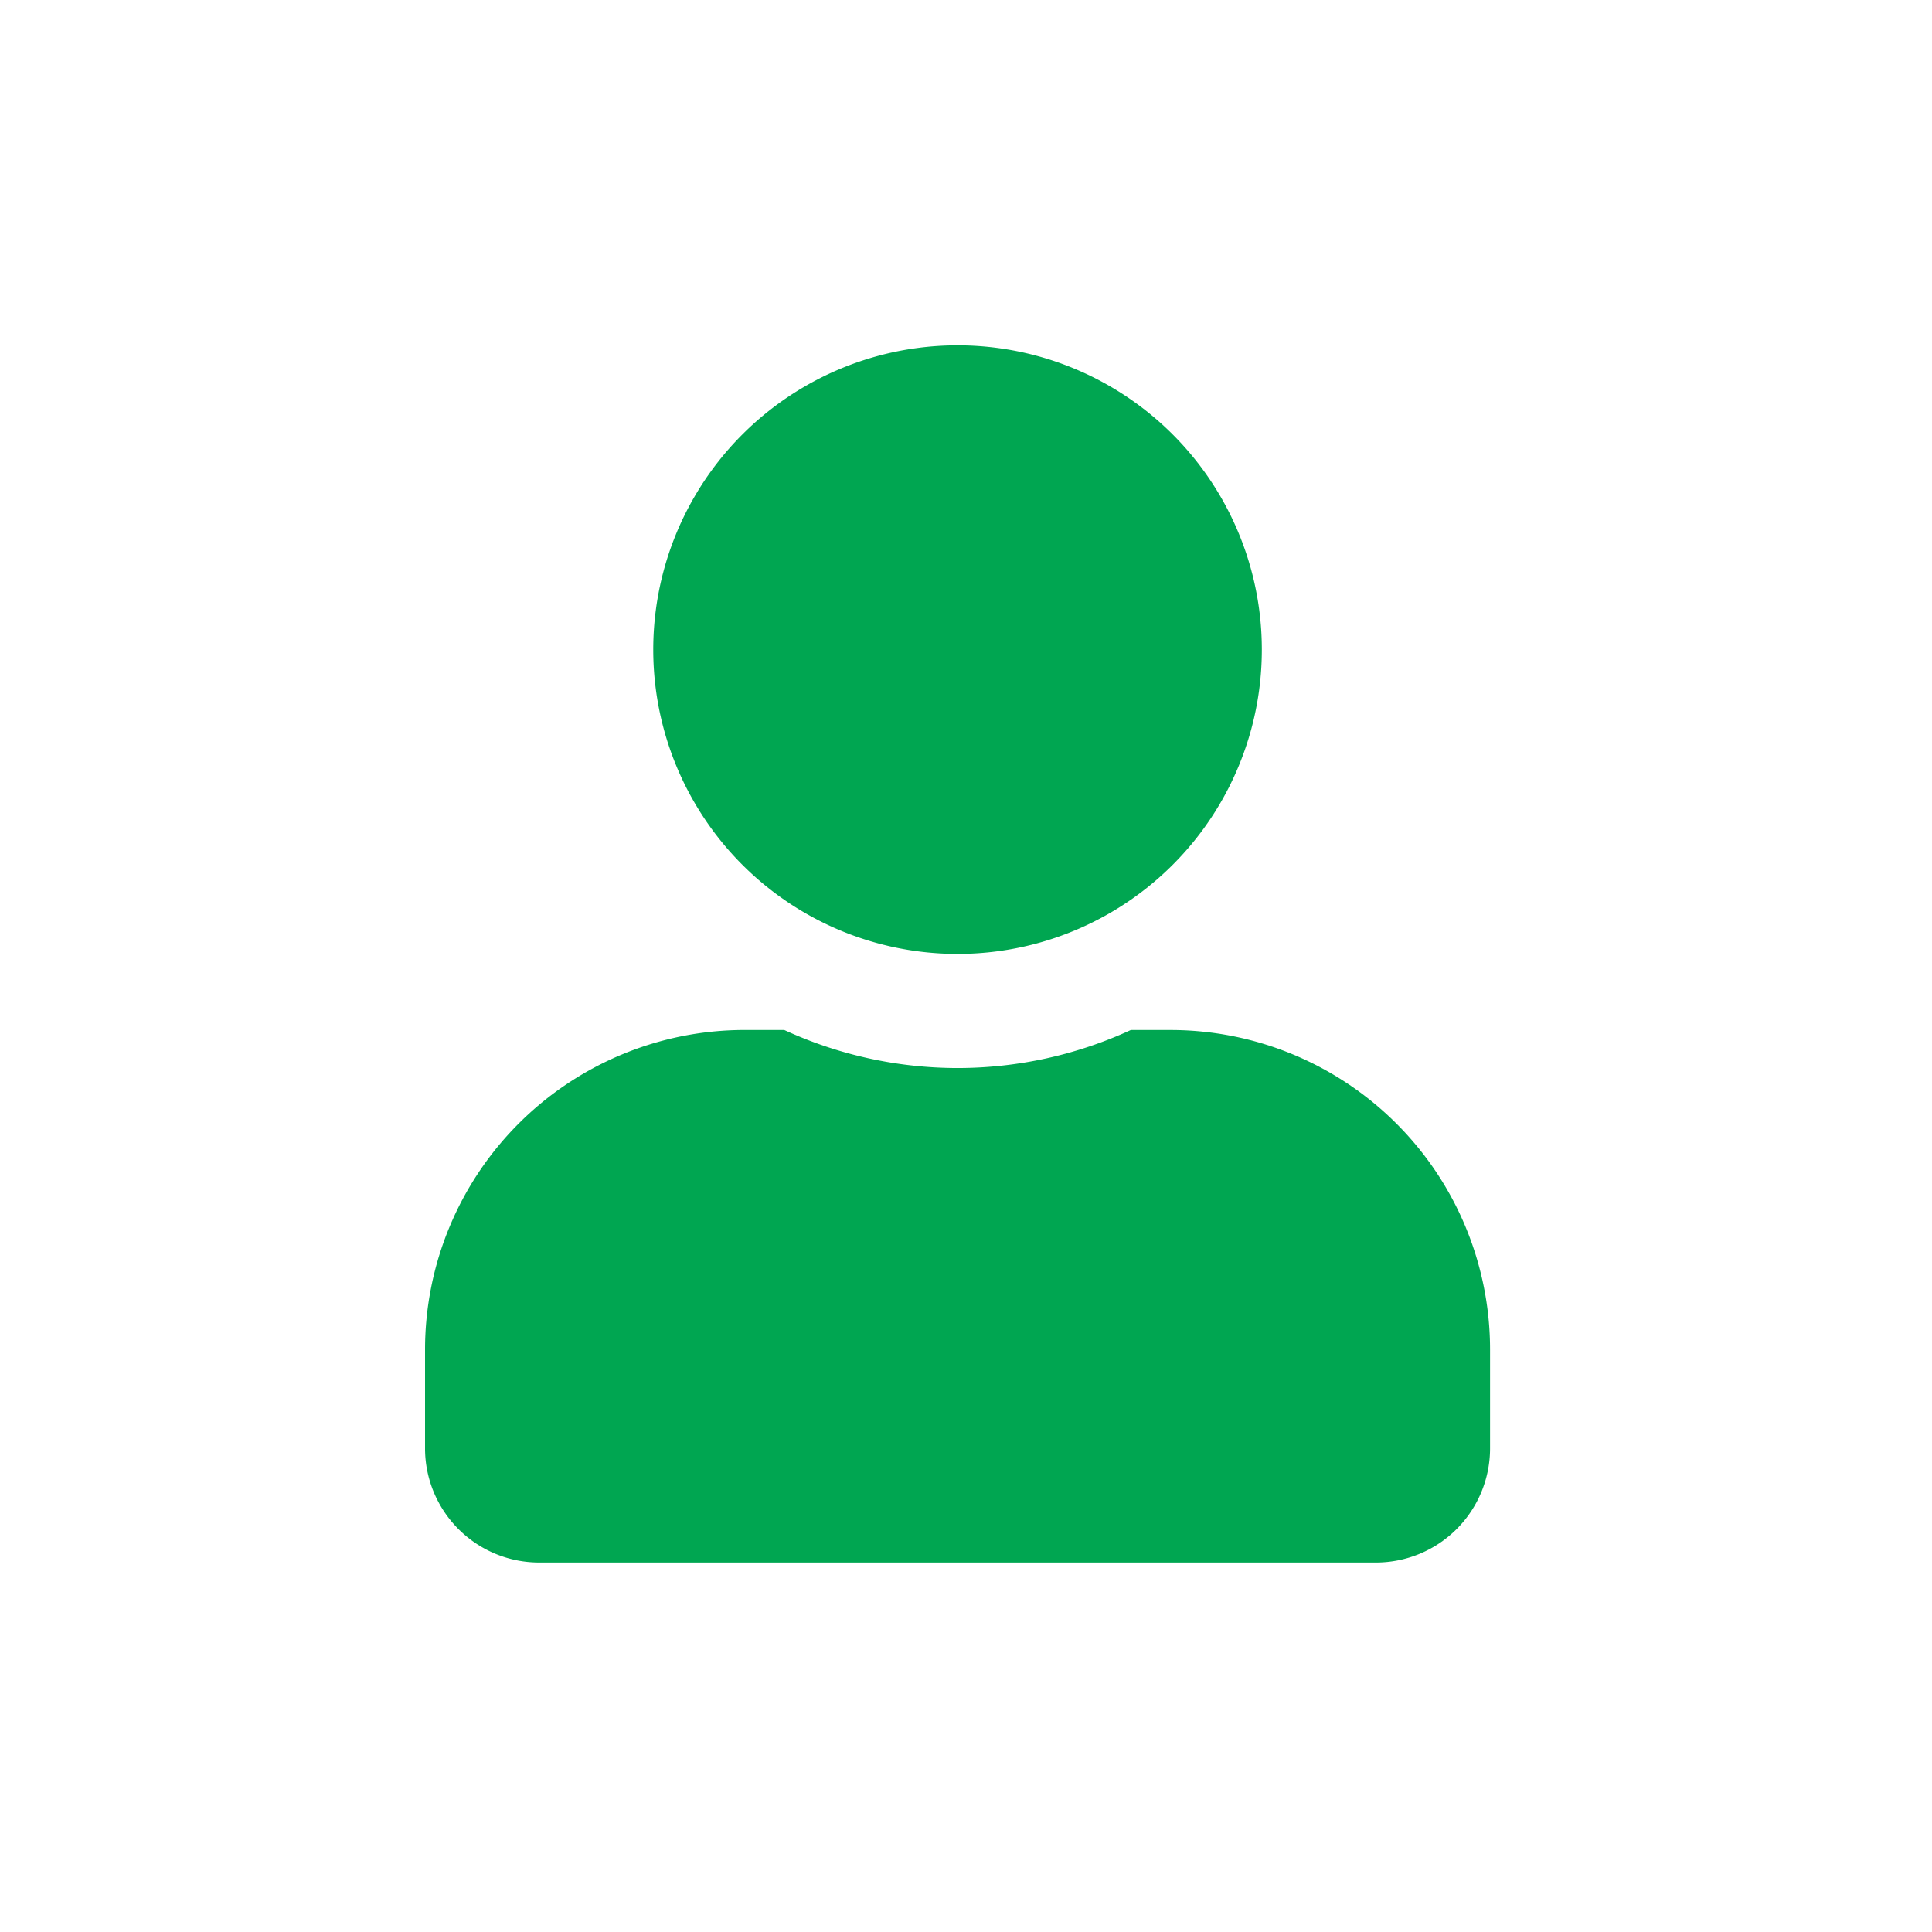<svg xmlns="http://www.w3.org/2000/svg" width="100" height="100" viewBox="0 0 100 100">
  <g id="Group_440" data-name="Group 440" transform="translate(-3743 2050)">
    <rect id="Rectangle_415" data-name="Rectangle 415" width="100" height="100" transform="translate(3743 -2050)" fill="none"/>
    <path id="Path_809" data-name="Path 809" d="M27.562-23.625a15.749,15.749,0,0,0,15.75-15.75,15.749,15.749,0,0,0-15.75-15.75,15.749,15.749,0,0,0-15.75,15.75A15.749,15.749,0,0,0,27.562-23.625Zm11.025,3.937H36.533a21.443,21.443,0,0,1-8.97,1.969,21.485,21.485,0,0,1-8.97-1.969H16.538A16.542,16.542,0,0,0,0-3.15V1.969A5.908,5.908,0,0,0,5.906,7.875H49.219a5.908,5.908,0,0,0,5.906-5.906V-3.15A16.542,16.542,0,0,0,38.587-19.687Z" transform="translate(3765 -1977)" fill="#00a651"/>
  </g>
</svg>
